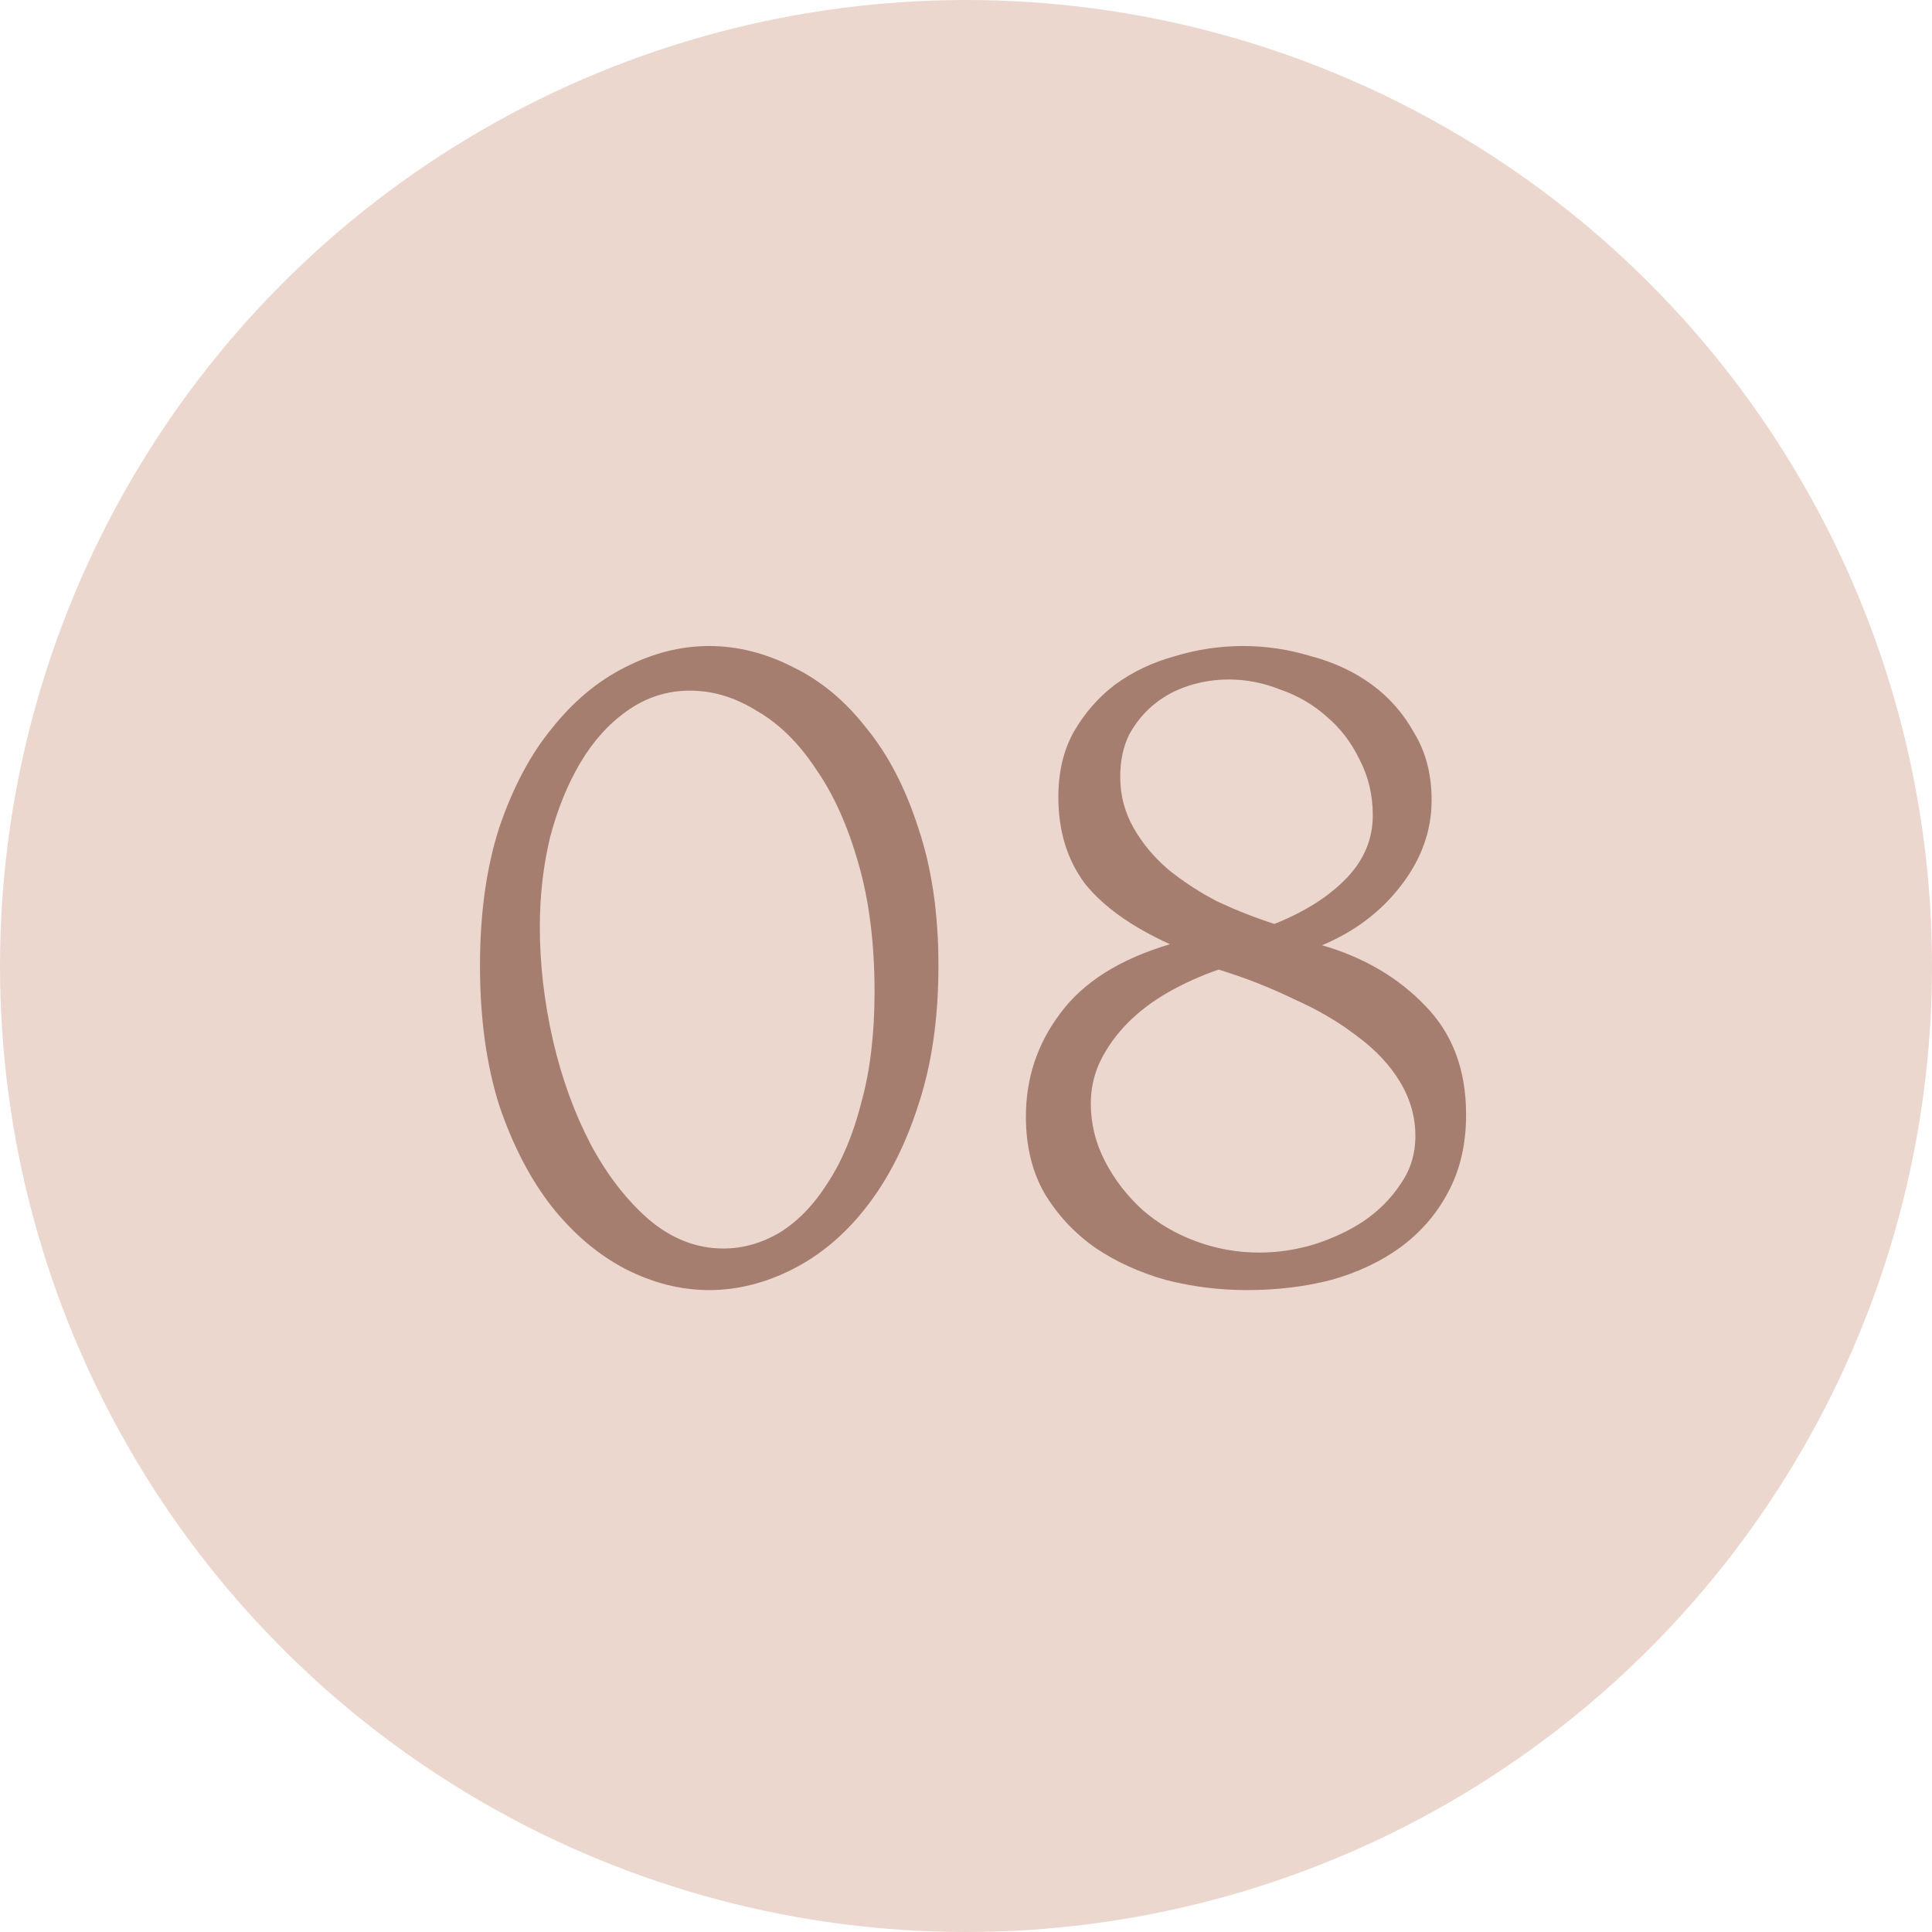 <?xml version="1.0" encoding="UTF-8"?> <svg xmlns="http://www.w3.org/2000/svg" width="80" height="80" viewBox="0 0 80 80" fill="none"> <circle cx="40" cy="40" r="40" fill="#ECD7CF"></circle> <path d="M19.875 39.98C19.875 37.824 20.141 35.92 20.673 34.268C21.233 32.616 21.961 31.244 22.857 30.152C23.753 29.032 24.761 28.192 25.881 27.632C27.029 27.044 28.191 26.75 29.367 26.75C30.543 26.75 31.705 27.044 32.853 27.632C34.001 28.192 35.009 29.032 35.877 30.152C36.773 31.244 37.487 32.616 38.019 34.268C38.579 35.92 38.859 37.824 38.859 39.98C38.859 42.164 38.579 44.096 38.019 45.776C37.487 47.428 36.773 48.828 35.877 49.976C35.009 51.096 34.001 51.95 32.853 52.538C31.705 53.126 30.543 53.42 29.367 53.42C28.191 53.42 27.029 53.126 25.881 52.538C24.761 51.95 23.753 51.096 22.857 49.976C21.961 48.828 21.233 47.428 20.673 45.776C20.141 44.096 19.875 42.164 19.875 39.98ZM36.213 41.072C36.213 39.056 35.989 37.278 35.541 35.738C35.093 34.17 34.505 32.868 33.777 31.832C33.077 30.768 32.265 29.97 31.341 29.438C30.445 28.878 29.521 28.598 28.569 28.598C27.617 28.598 26.749 28.878 25.965 29.438C25.209 29.97 24.565 30.684 24.033 31.58C23.501 32.476 23.081 33.512 22.773 34.688C22.493 35.864 22.353 37.096 22.353 38.384C22.353 39.924 22.535 41.492 22.899 43.088C23.263 44.656 23.781 46.084 24.453 47.372C25.125 48.632 25.923 49.668 26.847 50.48C27.799 51.292 28.835 51.698 29.955 51.698C30.767 51.698 31.551 51.474 32.307 51.026C33.063 50.55 33.721 49.864 34.281 48.968C34.869 48.072 35.331 46.966 35.667 45.65C36.031 44.334 36.213 42.808 36.213 41.072ZM60.708 46.154C60.708 47.386 60.456 48.464 59.952 49.388C59.476 50.284 58.818 51.04 57.978 51.656C57.166 52.244 56.214 52.692 55.122 53C54.03 53.28 52.868 53.42 51.636 53.42C50.488 53.42 49.368 53.28 48.276 53C47.184 52.692 46.204 52.244 45.336 51.656C44.468 51.04 43.768 50.284 43.236 49.388C42.732 48.492 42.48 47.442 42.48 46.238C42.48 44.642 42.956 43.214 43.908 41.954C44.86 40.666 46.372 39.714 48.444 39.098C46.848 38.37 45.672 37.53 44.916 36.578C44.188 35.598 43.824 34.408 43.824 33.008C43.824 31.972 44.034 31.076 44.454 30.32C44.902 29.536 45.476 28.878 46.176 28.346C46.904 27.814 47.73 27.422 48.654 27.17C49.578 26.89 50.516 26.75 51.468 26.75C52.42 26.75 53.358 26.89 54.282 27.17C55.234 27.422 56.074 27.814 56.802 28.346C57.53 28.878 58.118 29.55 58.566 30.362C59.042 31.146 59.28 32.07 59.28 33.134C59.28 34.394 58.86 35.57 58.02 36.662C57.18 37.754 56.088 38.58 54.744 39.14C56.48 39.644 57.908 40.484 59.028 41.66C60.148 42.808 60.708 44.306 60.708 46.154ZM56.844 33.764C56.844 32.924 56.662 32.154 56.298 31.454C55.962 30.754 55.514 30.166 54.954 29.69C54.394 29.186 53.75 28.808 53.022 28.556C52.322 28.276 51.608 28.136 50.88 28.136C50.32 28.136 49.774 28.22 49.242 28.388C48.71 28.556 48.234 28.808 47.814 29.144C47.394 29.48 47.044 29.9 46.764 30.404C46.512 30.908 46.386 31.496 46.386 32.168C46.386 32.924 46.568 33.624 46.932 34.268C47.296 34.912 47.772 35.486 48.36 35.99C48.976 36.494 49.662 36.942 50.418 37.334C51.202 37.698 51.986 38.006 52.77 38.258C54.03 37.754 55.024 37.124 55.752 36.368C56.48 35.612 56.844 34.744 56.844 33.764ZM58.608 47.036C58.608 46.252 58.398 45.51 57.978 44.81C57.558 44.11 56.97 43.48 56.214 42.92C55.458 42.332 54.576 41.814 53.568 41.366C52.588 40.89 51.552 40.484 50.46 40.148C49.732 40.4 49.046 40.708 48.402 41.072C47.758 41.436 47.198 41.856 46.722 42.332C46.246 42.808 45.868 43.326 45.588 43.886C45.308 44.446 45.168 45.048 45.168 45.692C45.168 46.532 45.364 47.33 45.756 48.086C46.148 48.842 46.666 49.514 47.31 50.102C47.954 50.662 48.696 51.096 49.536 51.404C50.376 51.712 51.244 51.866 52.14 51.866C52.896 51.866 53.652 51.754 54.408 51.53C55.192 51.278 55.878 50.956 56.466 50.564C57.082 50.144 57.586 49.64 57.978 49.052C58.398 48.464 58.608 47.792 58.608 47.036Z" fill="#A57E6F"></path> </svg> 